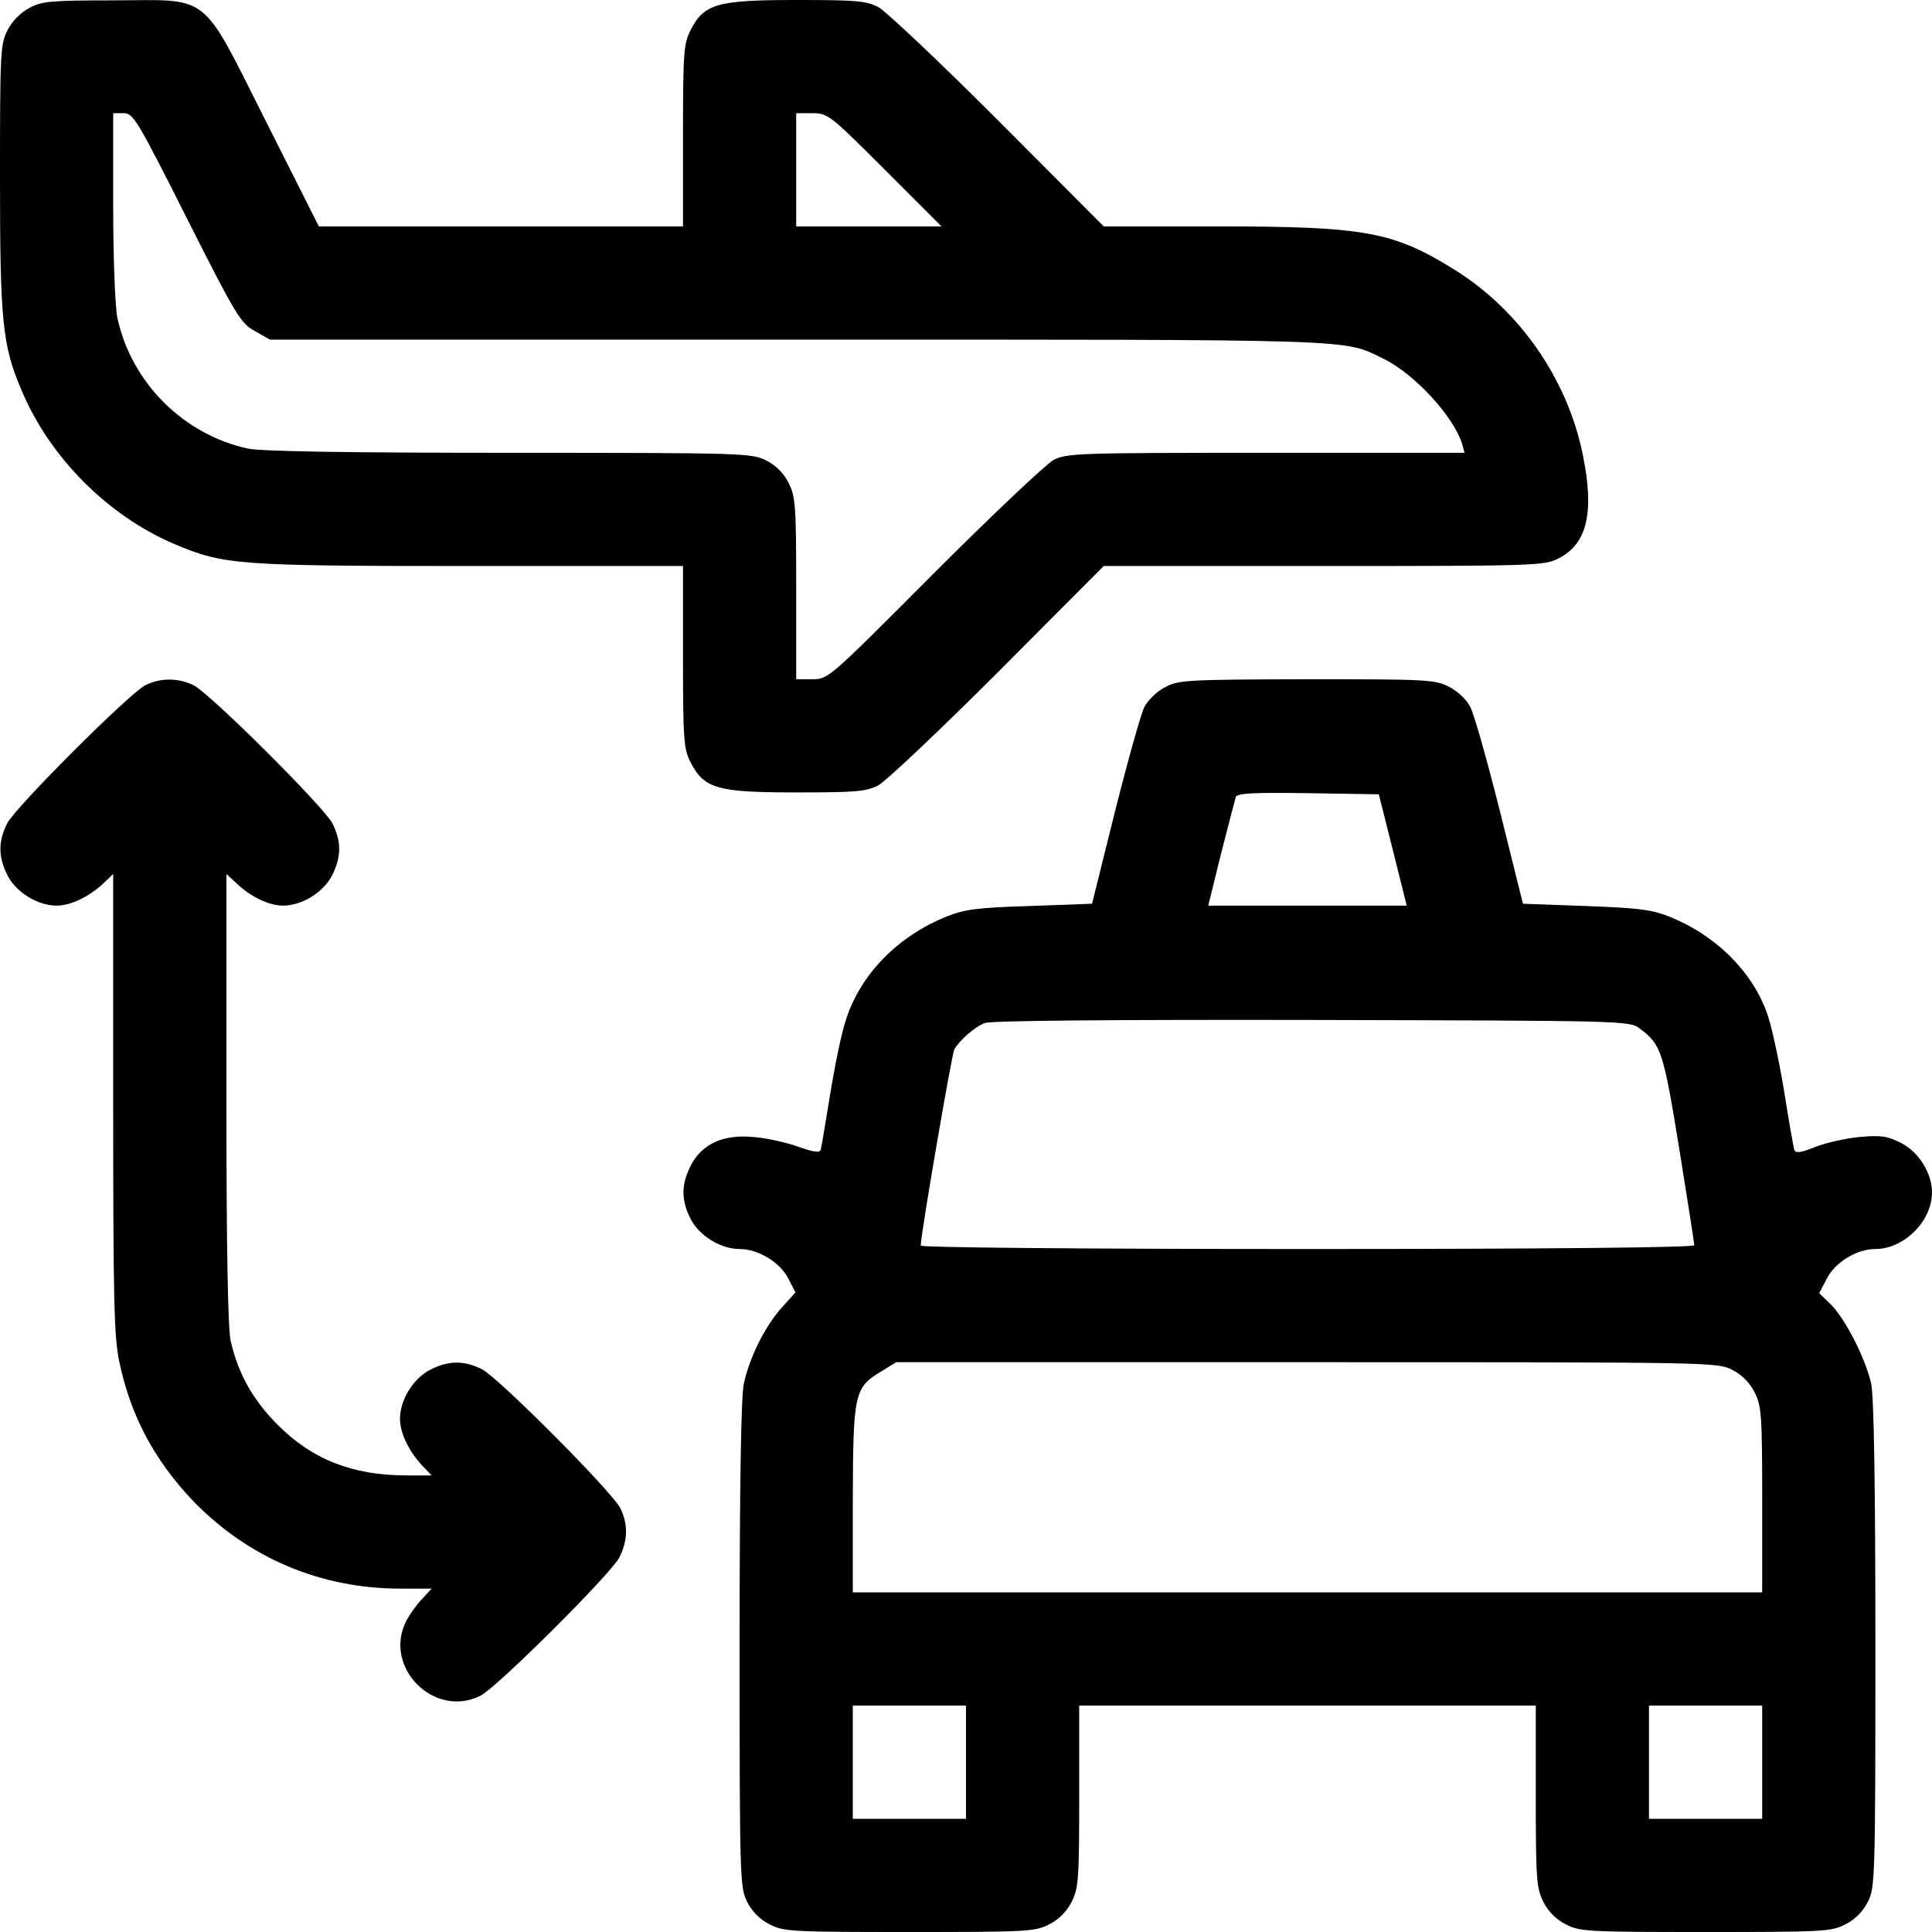 <?xml version="1.0" standalone="no"?>
<!DOCTYPE svg PUBLIC "-//W3C//DTD SVG 20010904//EN"
 "http://www.w3.org/TR/2001/REC-SVG-20010904/DTD/svg10.dtd">
<svg version="1.0" xmlns="http://www.w3.org/2000/svg"
 width="512pt" height="512pt" viewBox="0 0 512 512"
 preserveAspectRatio="xMidYMid meet">

<g transform="translate(0,512) scale(0.1,-0.1)"
fill="#000000" stroke="none">
<path d="M78 5099 c-23 -12 -46 -35 -58 -59 -19 -37 -20 -58 -20 -390 0 -380
6 -445 57 -564 75 -179 230 -334 408 -409 129 -54 166 -57 780 -57 l565 0 0
-240 c0 -222 2 -244 20 -280 36 -70 70 -80 280 -80 159 0 185 2 218 19 20 11
163 146 317 300 l280 281 583 0 c564 0 584 1 622 20 77 39 96 123 64 278 -41
198 -167 380 -339 487 -162 101 -237 115 -627 115 l-303 0 -280 281 c-154 154
-297 289 -317 300 -33 17 -59 19 -218 19 -210 0 -244 -10 -280 -80 -18 -36
-20 -58 -20 -280 l0 -240 -482 0 -483 0 -140 278 c-175 347 -144 322 -405 321
-165 0 -189 -2 -222 -20z m417 -557 c130 -258 143 -279 180 -299 l40 -23 1400
0 c1501 0 1443 2 1550 -50 83 -40 187 -153 210 -227 l6 -23 -526 0 c-500 0
-528 -1 -563 -19 -20 -11 -163 -146 -317 -300 -279 -280 -280 -281 -322 -281
l-43 0 0 240 c0 222 -2 244 -20 280 -13 26 -34 47 -60 60 -38 19 -58 20 -679
20 -439 0 -657 4 -693 11 -172 37 -310 175 -347 347 -6 31 -11 153 -11 297 l0
245 28 0 c25 0 35 -16 167 -278z m1850 128 l150 -150 -193 0 -192 0 0 150 0
150 43 0 c41 0 46 -4 192 -150z"/>
<path d="M385 3304 c-44 -23 -343 -322 -366 -366 -24 -48 -24 -89 1 -138 23
-45 80 -80 130 -80 37 0 85 23 123 58 l27 26 0 -608 c0 -516 2 -618 16 -684
30 -144 93 -262 197 -371 146 -150 337 -231 548 -231 l83 0 -26 -28 c-14 -15
-33 -41 -42 -59 -61 -122 75 -258 197 -197 44 22 344 321 368 366 23 45 24 88
3 131 -22 44 -321 344 -366 368 -48 24 -89 24 -138 -1 -45 -23 -80 -80 -80
-130 0 -37 23 -85 58 -123 l26 -27 -67 0 c-142 0 -250 42 -342 135 -65 65
-105 137 -124 223 -7 36 -11 241 -11 644 l0 592 28 -26 c37 -35 85 -58 122
-58 50 0 107 35 130 80 25 49 25 90 1 138 -24 45 -324 344 -368 366 -40 20
-89 20 -128 0z"/>
<path d="M3088 3299 c-21 -10 -45 -34 -55 -52 -9 -17 -44 -142 -78 -277 l-61
-245 -165 -6 c-135 -4 -174 -9 -218 -27 -131 -52 -230 -153 -269 -274 -12 -35
-30 -124 -42 -198 -12 -74 -23 -140 -25 -147 -3 -9 -20 -6 -62 9 -32 11 -85
23 -119 25 -78 7 -135 -19 -164 -77 -25 -50 -25 -90 0 -140 23 -45 80 -80 130
-80 49 0 107 -35 129 -78 l19 -37 -37 -41 c-45 -51 -85 -132 -100 -202 -7 -36
-11 -260 -11 -693 0 -621 1 -641 20 -679 13 -26 34 -47 60 -60 37 -19 58 -20
370 -20 312 0 333 1 370 20 26 13 47 34 60 60 18 36 20 58 20 280 l0 240 605
0 605 0 0 -240 c0 -222 2 -244 20 -280 13 -26 34 -47 60 -60 37 -19 58 -20
370 -20 312 0 333 1 370 20 26 13 47 34 60 60 19 38 20 58 20 679 0 430 -4
657 -11 693 -14 66 -70 176 -109 213 l-29 28 20 38 c22 44 80 79 129 79 76 0
150 74 150 150 0 51 -35 107 -82 131 -35 18 -53 21 -108 16 -36 -3 -89 -15
-118 -26 -39 -16 -54 -18 -57 -8 -2 6 -15 80 -28 162 -14 83 -34 175 -46 205
-42 111 -138 204 -260 252 -46 18 -84 22 -220 27 l-165 6 -61 245 c-34 135
-69 260 -79 277 -9 19 -34 42 -56 53 -37 19 -58 20 -377 20 -317 -1 -340 -2
-375 -21z m603 -431 l37 -148 -263 0 -263 0 34 138 c19 75 37 143 39 150 4 10
47 12 192 10 l187 -3 37 -147z m655 -474 c56 -42 62 -59 104 -317 22 -136 40
-252 40 -257 0 -6 -384 -10 -1025 -10 -610 0 -1025 4 -1025 9 0 29 82 506 89
520 14 24 53 59 81 70 16 6 321 9 867 8 833 -2 842 -2 869 -23z m244 -904 c26
-13 47 -34 60 -60 18 -36 20 -58 20 -285 l0 -245 -1205 0 -1205 0 0 248 c1
280 4 295 76 338 l39 24 1088 0 c1071 0 1088 0 1127 -20z m-2030 -1040 l0
-150 -150 0 -150 0 0 150 0 150 150 0 150 0 0 -150z m2110 0 l0 -150 -150 0
-150 0 0 150 0 150 150 0 150 0 0 -150z"/>
</g>
</svg>

